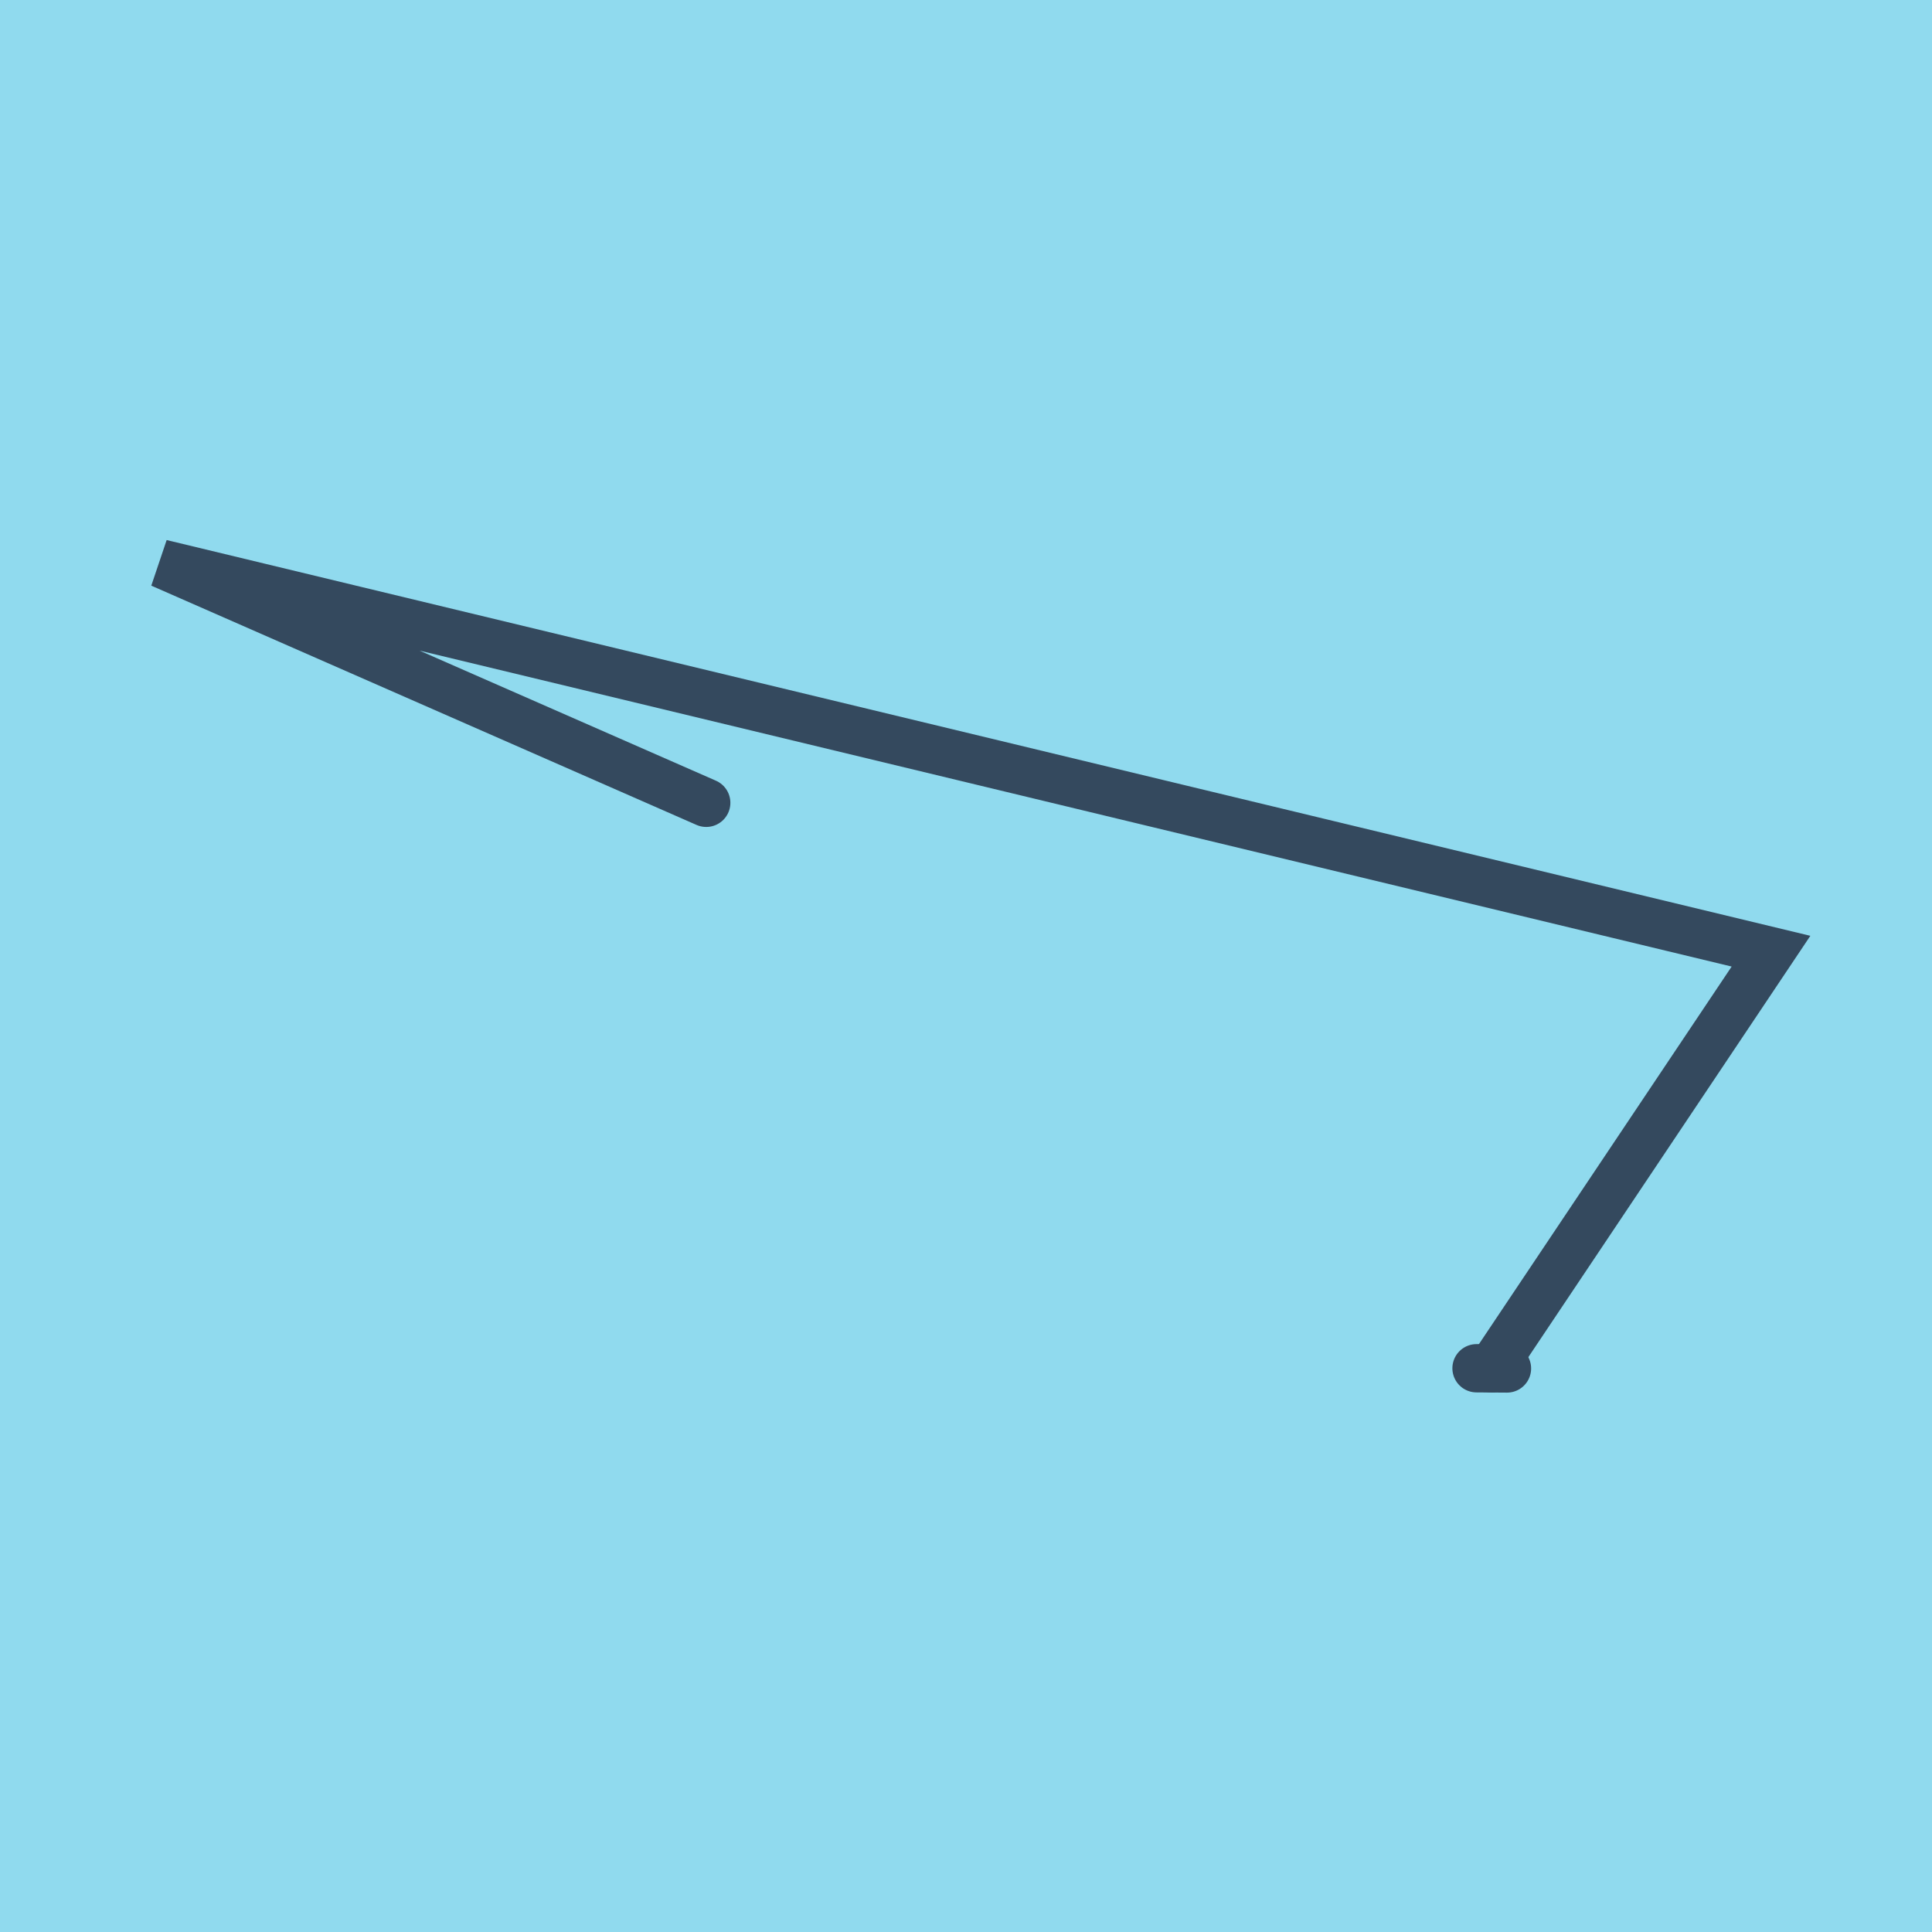 <?xml version="1.0" encoding="utf-8"?>
<!DOCTYPE svg PUBLIC "-//W3C//DTD SVG 1.1//EN" "http://www.w3.org/Graphics/SVG/1.1/DTD/svg11.dtd">
<svg xmlns="http://www.w3.org/2000/svg" xmlns:xlink="http://www.w3.org/1999/xlink" viewBox="-10 -10 120 120" preserveAspectRatio="xMidYMid meet">
	<path style="fill:#90daee" d="M-10-10h120v120H-10z"/>
			<polyline stroke-linecap="round" points="83.601,74.998 81.71,74.985 " style="fill:none;stroke:#34495e;stroke-width: 3px"/>
			<polyline stroke-linecap="round" points="82.656,74.992 100,49.08 0,25.002 33.865,39.864 " style="fill:none;stroke:#34495e;stroke-width: 3px"/>
	</svg>
